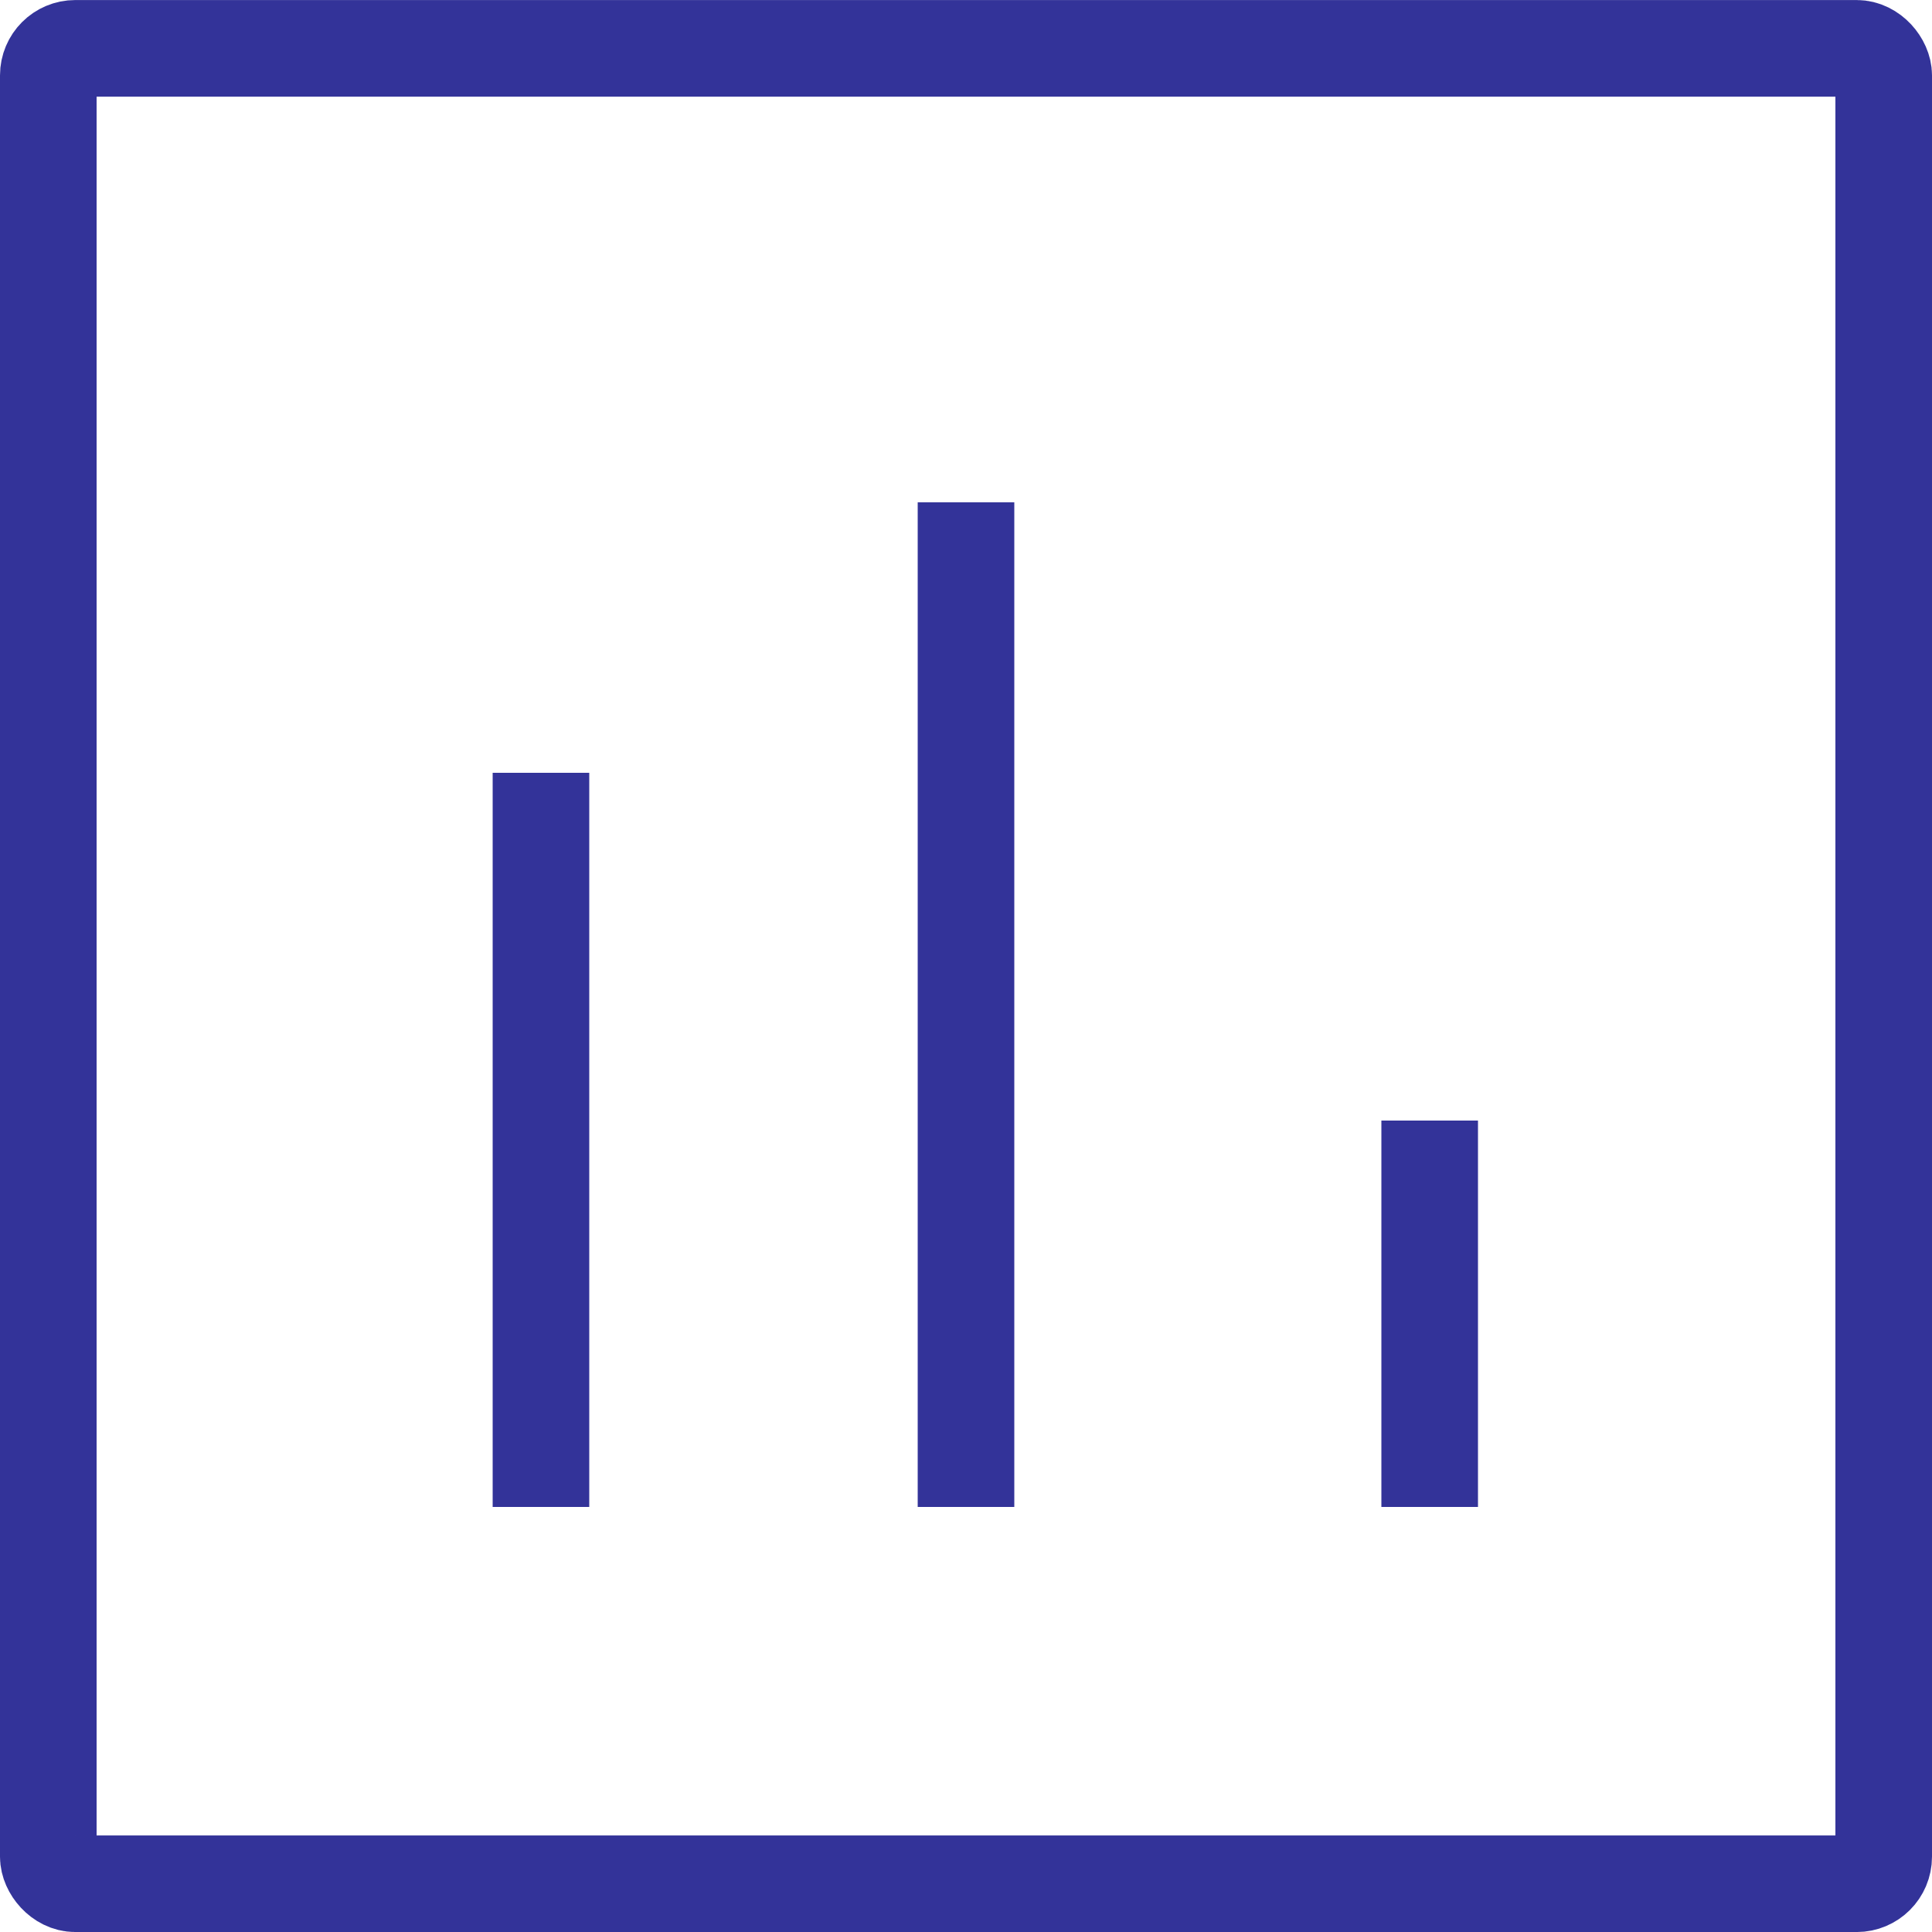 <svg xmlns="http://www.w3.org/2000/svg" xmlns:xlink="http://www.w3.org/1999/xlink" width="50" height="50" viewBox="0 0 50 50">
  <defs>
    <clipPath id="clip-Student_Assessment_Management_System">
      <rect width="50" height="50"/>
    </clipPath>
  </defs>
  <g id="Student_Assessment_Management_System" clip-path="url(#clip-Student_Assessment_Management_System)">
    <g id="Group_3" data-name="Group 3" transform="translate(-269.313 -369.813)">
      <g id="Rectangle_10" data-name="Rectangle 10" transform="translate(269.313 369.814)">
        <g id="Rectangle_68" data-name="Rectangle 68" transform="translate(0 0)" fill="none" stroke="#339" stroke-width="2.5">
          <rect width="50" height="50" rx="1.949" stroke="none"/>
          <rect x="1.25" y="1.25" width="47.5" height="47.5" rx="0.699" fill="none"/>
        </g>
      </g>
      <g id="Group_2" data-name="Group 2" transform="translate(282.855 382.313)">
        <line id="Line_2" data-name="Line 2" y1="19" transform="translate(0.458 7.5)" fill="none" stroke="#339" stroke-width="2.5"/>
        <line id="Line_3" data-name="Line 3" y1="26" transform="translate(11.458 0.5)" fill="none" stroke="#339" stroke-width="2.5"/>
        <line id="Line_4" data-name="Line 4" y1="10" transform="translate(23.458 16.5)" fill="none" stroke="#339" stroke-width="2.5"/>
      </g>
    </g>
  </g>
</svg>
